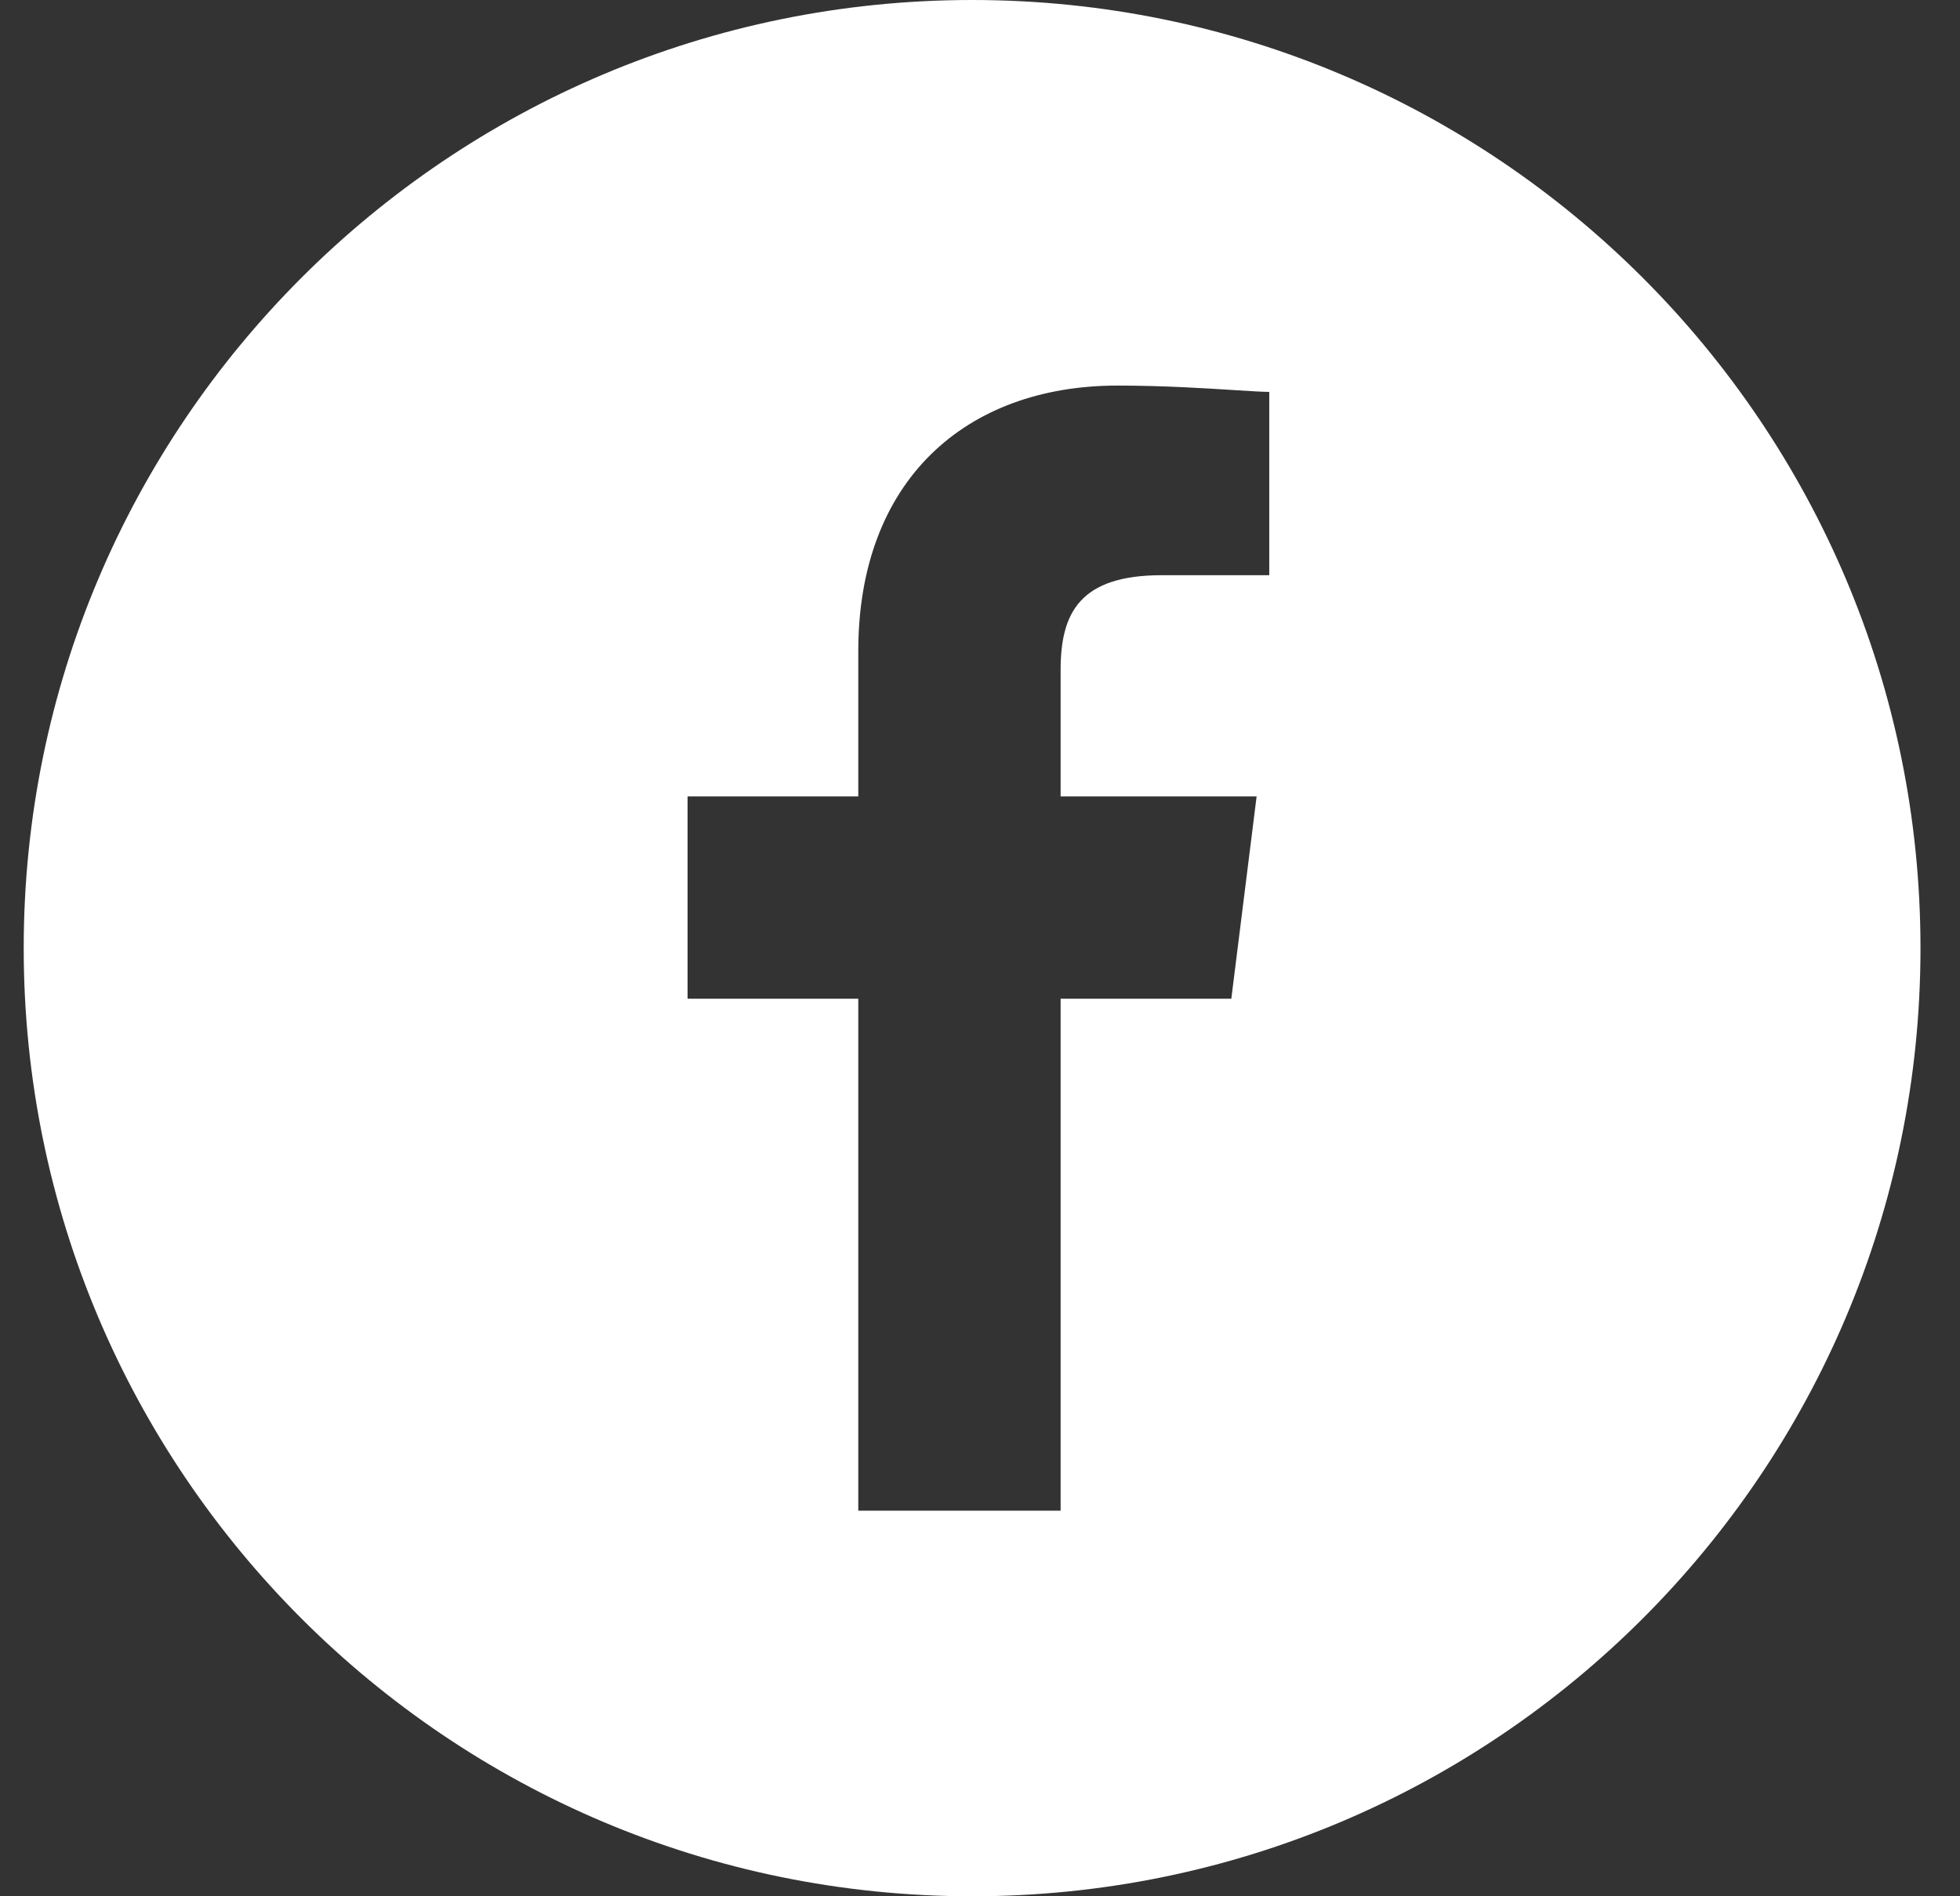 <?xml version="1.0" encoding="UTF-8"?> <svg xmlns="http://www.w3.org/2000/svg" width="31" height="30" viewBox="0 0 31 30" fill="none"><rect x="0" y="0" width="31" height="30" fill="#333333" stroke="none"/><g clip-path="url(#clip0_386_713)"><path fill-rule="evenodd" clip-rule="evenodd" d="M30.375 15C30.375 23.284 23.659 30 15.375 30C7.091 30 0.375 23.284 0.375 15C0.375 6.716 7.091 0 15.375 0C23.659 0 30.375 6.716 30.375 15ZM16.775 15.8V23.9H13.575V15.8H10.875V12.6H13.575V10.3C13.575 7.6 15.275 6.1 17.675 6.1C18.398 6.1 19.077 6.143 19.543 6.173C19.787 6.188 19.972 6.2 20.075 6.2V9.1H18.375C17.075 9.1 16.775 9.7 16.775 10.6V12.6H19.875L19.475 15.8H16.775Z" fill="white"></path></g><defs><clipPath id="clip0_386_713"><rect width="30" height="30" fill="white" transform="translate(0.375)"></rect></clipPath></defs></svg> 